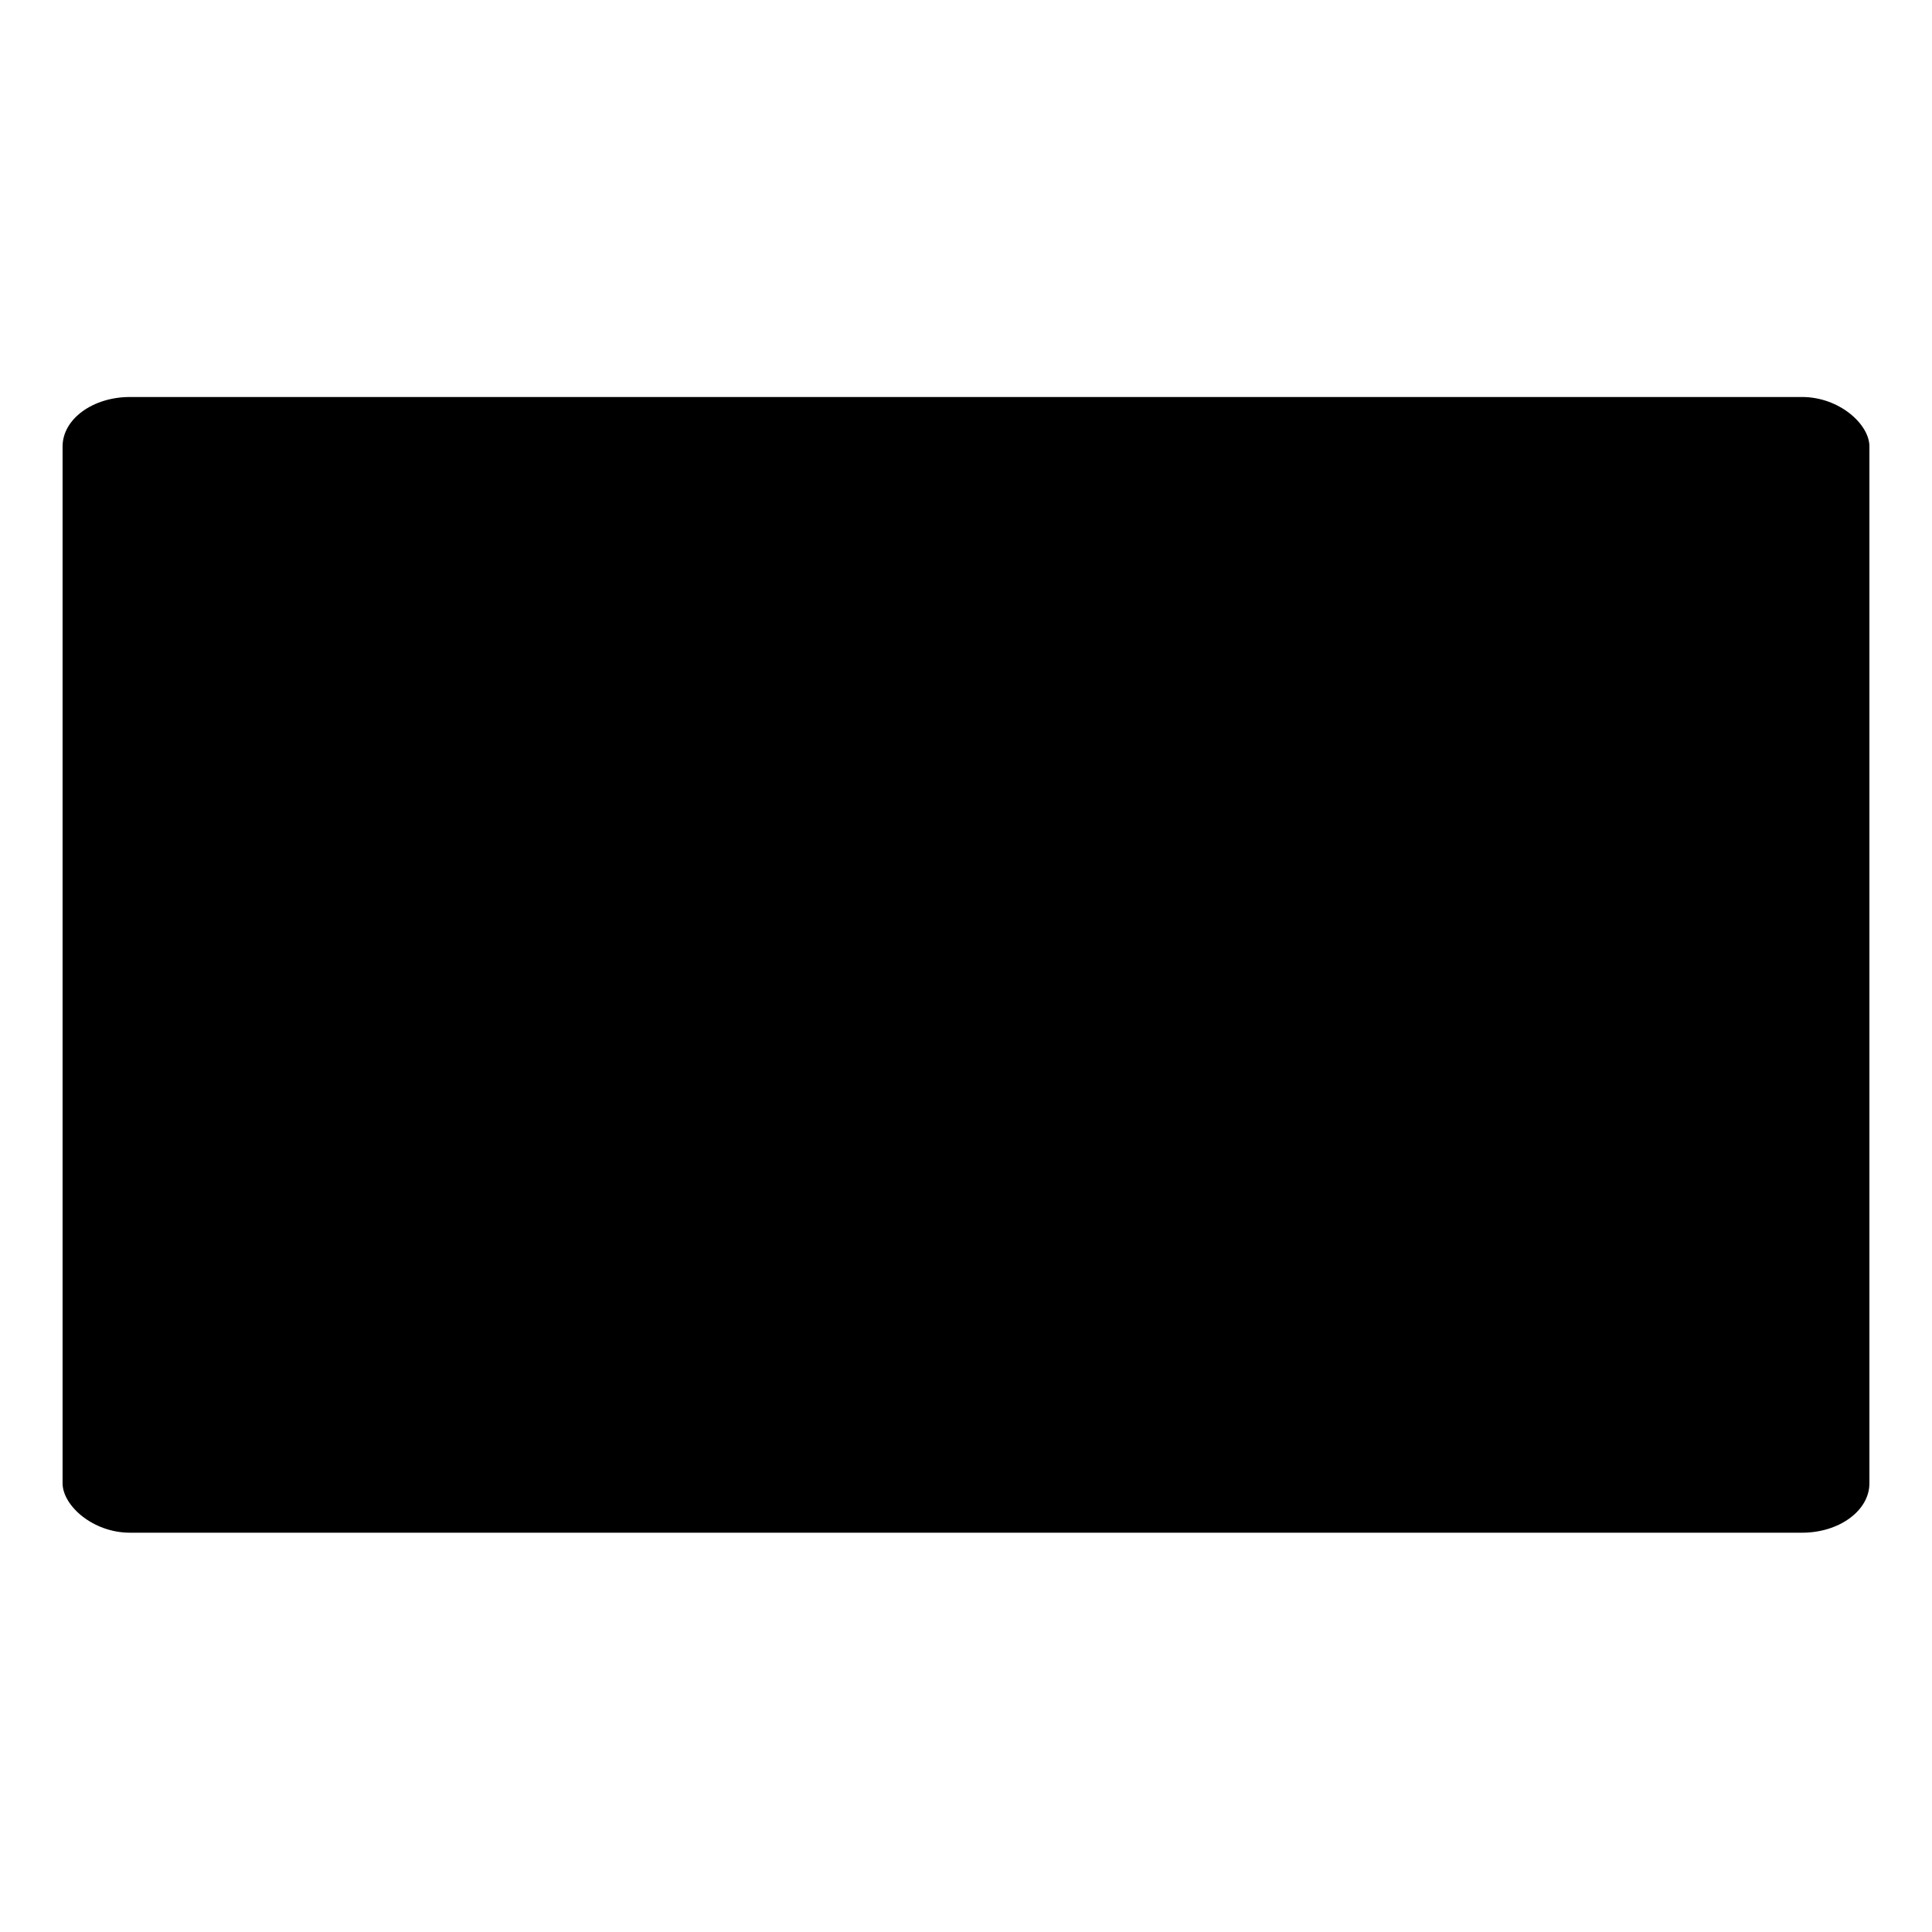 <?xml version="1.0" encoding="UTF-8"?>
<!-- Uploaded to: ICON Repo, www.svgrepo.com, Generator: ICON Repo Mixer Tools -->
<svg fill="#000000" width="800px" height="800px" version="1.1" viewBox="144 144 512 512" xmlns="http://www.w3.org/2000/svg">
 <path d="m178.43 249.21h443.14c9.855 0 17.844 7.227 17.844 13.086v274.8c0 7.227-7.988 13.086-17.844 13.086h-443.14c-9.855 0-17.844-7.227-17.844-13.086v-274.8c0-7.227 7.988-13.086 17.844-13.086z" fill-rule="evenodd"/>
</svg>